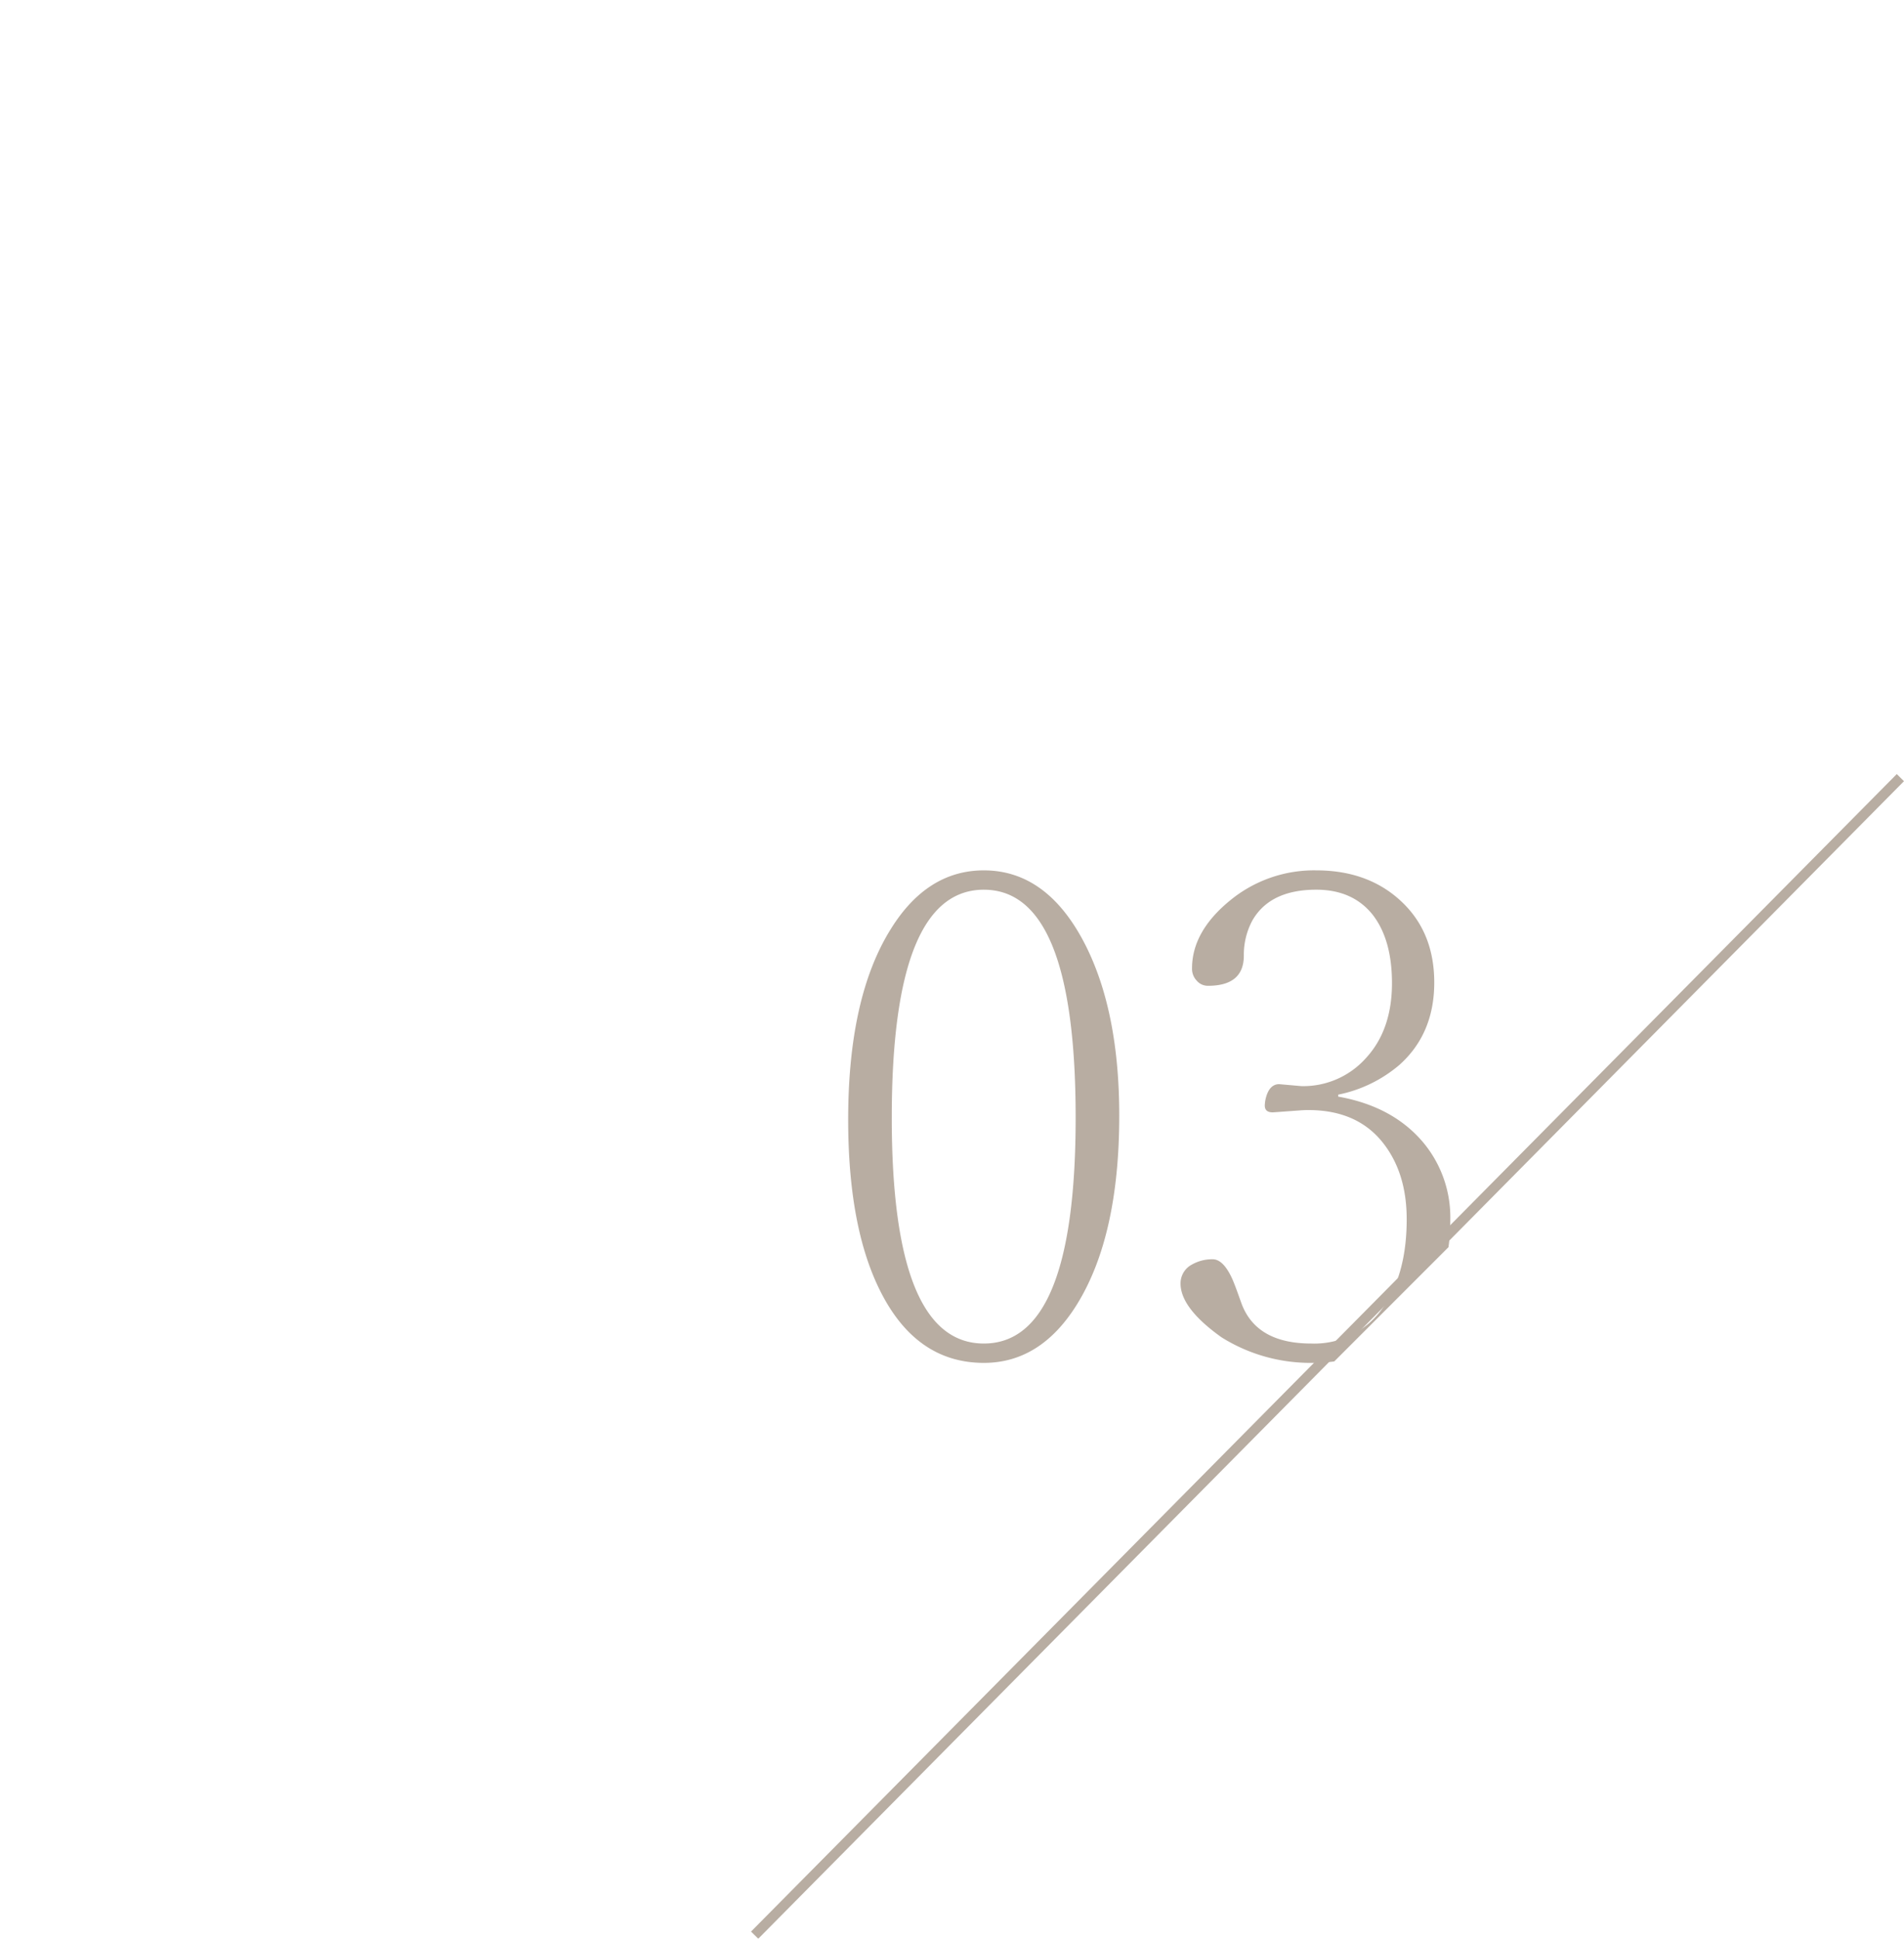 <svg xmlns="http://www.w3.org/2000/svg" xmlns:xlink="http://www.w3.org/1999/xlink" width="374.395" height="381.08" viewBox="0 0 374.395 381.08"><defs><clipPath id="a"><path d="M142.76,0l142.76,231.985H0Z" transform="translate(0 201.893) rotate(-45)" fill="#fff" stroke="#707070" stroke-width="1"/></clipPath></defs><g transform="translate(0)" opacity="0.4"><path d="M.711,228.228-.711,226.82,224.583-.7,226,.7Z" transform="translate(148.391 152.852)" fill="#4d3217"/><g transform="translate(0 0)" clip-path="url(#a)"><path d="M-33-98.355q12.633,0,20.109,14.953,6.51,13.084,6.51,33.258,0,23.59-8.25,37Q-21.785-1.547-33-1.547q-13.471,0-20.561-14.5-6.123-12.5-6.123-33.322,0-24.041,8.379-37.447Q-44.15-98.355-33-98.355Zm0,3.8q-18.111,0-18.111,44.795Q-51.111-5.35-33-5.35q18.047,0,18.047-44.408Q-14.953-94.553-33-94.553Zm69.674,40.67q10.893,1.934,16.887,9.217a23.006,23.006,0,0,1,5.156,15.018q0,13.793-8.637,21.527Q42.668-1.547,31.389-1.547a32.926,32.926,0,0,1-17.66-5.027q-8.057-5.736-8.057-10.57a4.173,4.173,0,0,1,2.256-3.738,8.037,8.037,0,0,1,4.061-1.031q2.063,0,3.8,3.738.516,1.16,1.225,3.158.645,1.8.773,2.127,3.029,7.541,13.6,7.541a16.391,16.391,0,0,0,14.373-7.477q4.383-6.51,4.383-16.951,0-8.959-4.512-14.824Q40.541-51.24,30.809-51.24q-.838,0-1.611.064-5.285.387-5.414.387-1.547,0-1.547-1.354a7.217,7.217,0,0,1,.193-1.418q.709-2.771,2.643-2.771l4.383.387a16.531,16.531,0,0,0,12.7-5.543q5.092-5.543,5.092-14.7,0-8.637-3.867-13.535-3.932-4.834-11.021-4.834-9.088,0-12.568,6.059a14.243,14.243,0,0,0-1.676,6.9q0,5.93-7.025,5.93A2.874,2.874,0,0,1,8.83-76.7a3.363,3.363,0,0,1-.9-2.385q0-7.283,7.541-13.406a25.976,25.976,0,0,1,16.887-5.865q10.506,0,17.08,6.445,6.123,5.994,6.123,15.6,0,10.055-6.832,16.178A26.663,26.663,0,0,1,36.674-54.27Z" transform="translate(226.465 269.437)" fill="#4d3217"/></g></g></svg>